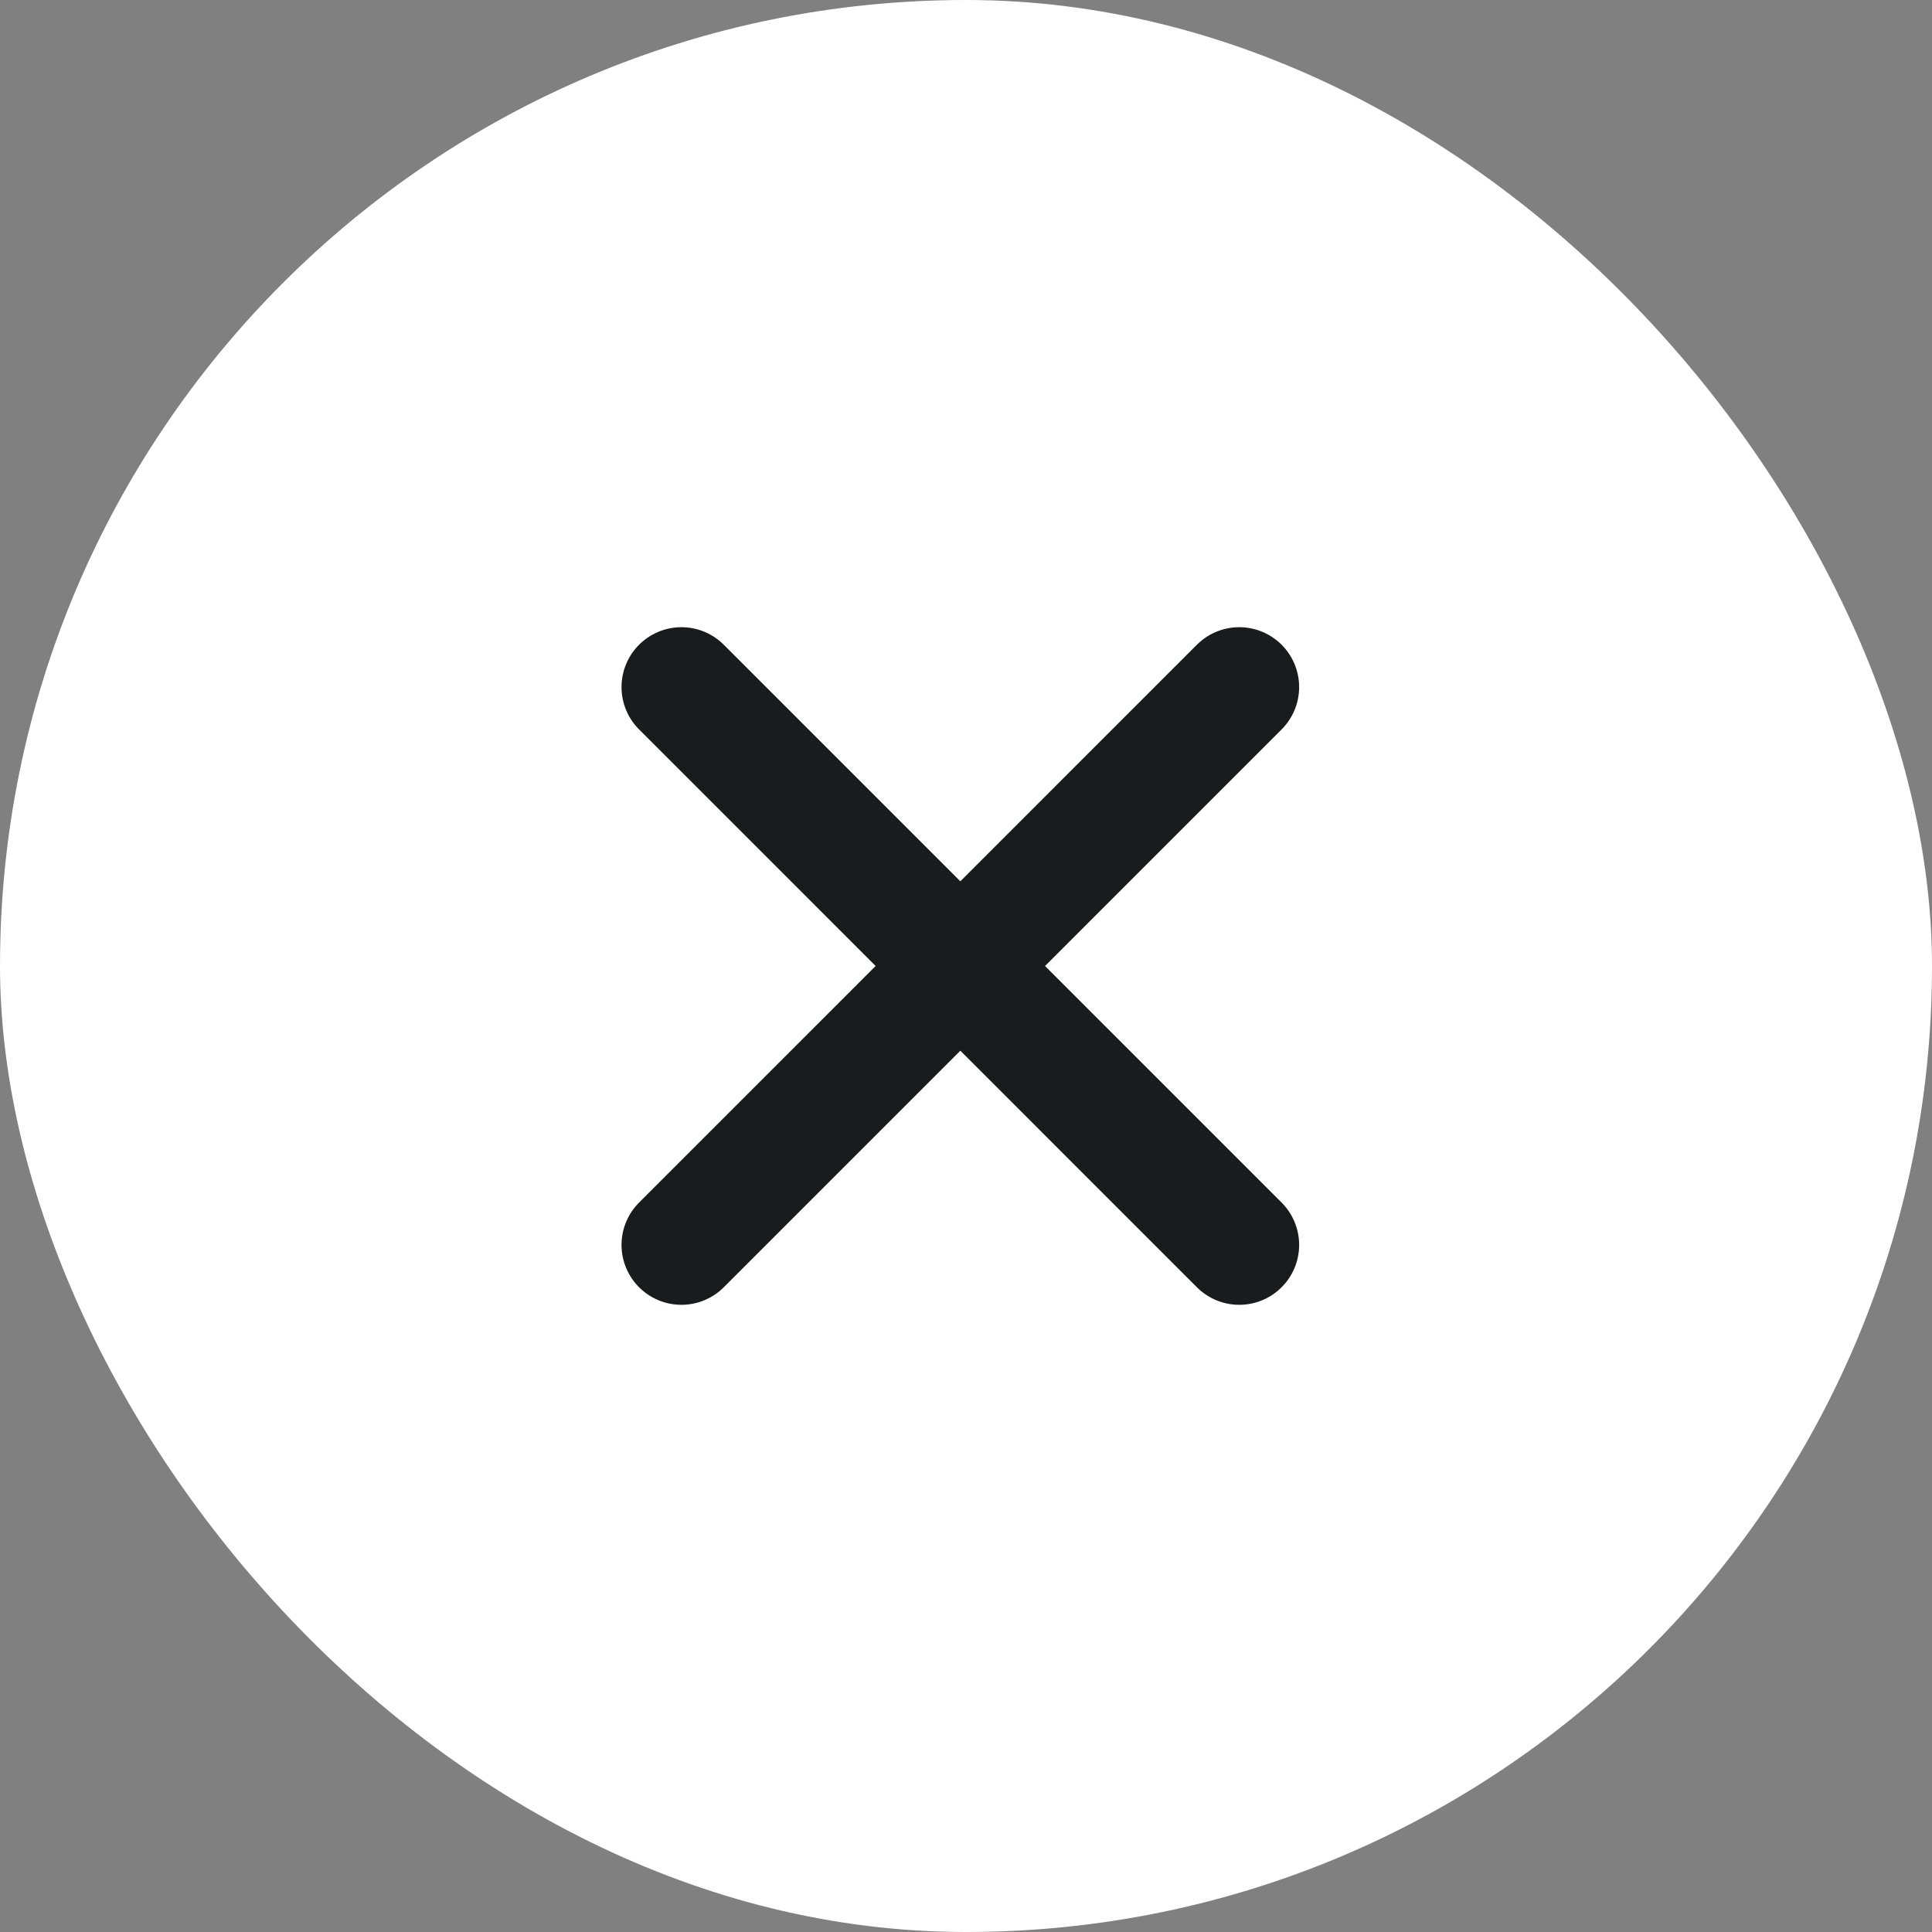 <?xml version="1.0" encoding="UTF-8"?> <svg xmlns="http://www.w3.org/2000/svg" width="30" height="30" viewBox="0 0 30 30" fill="none"><rect x="0" y="0" width="30" height="30" fill="#808080" stroke="none"/><rect width="30" height="30" rx="15" fill="white"></rect><g clip-path="url(#clip0_166_2026)"><path d="M10.581 10.669L14.912 15M14.912 15L19.243 19.331M14.912 15L19.243 10.669M14.912 15L10.581 19.331" stroke="#191B1D" stroke-width="1.86" stroke-linecap="round"></path></g><defs><clipPath id="clip0_166_2026"><rect width="14" height="14" fill="white" transform="translate(8 8)"></rect></clipPath></defs></svg> 